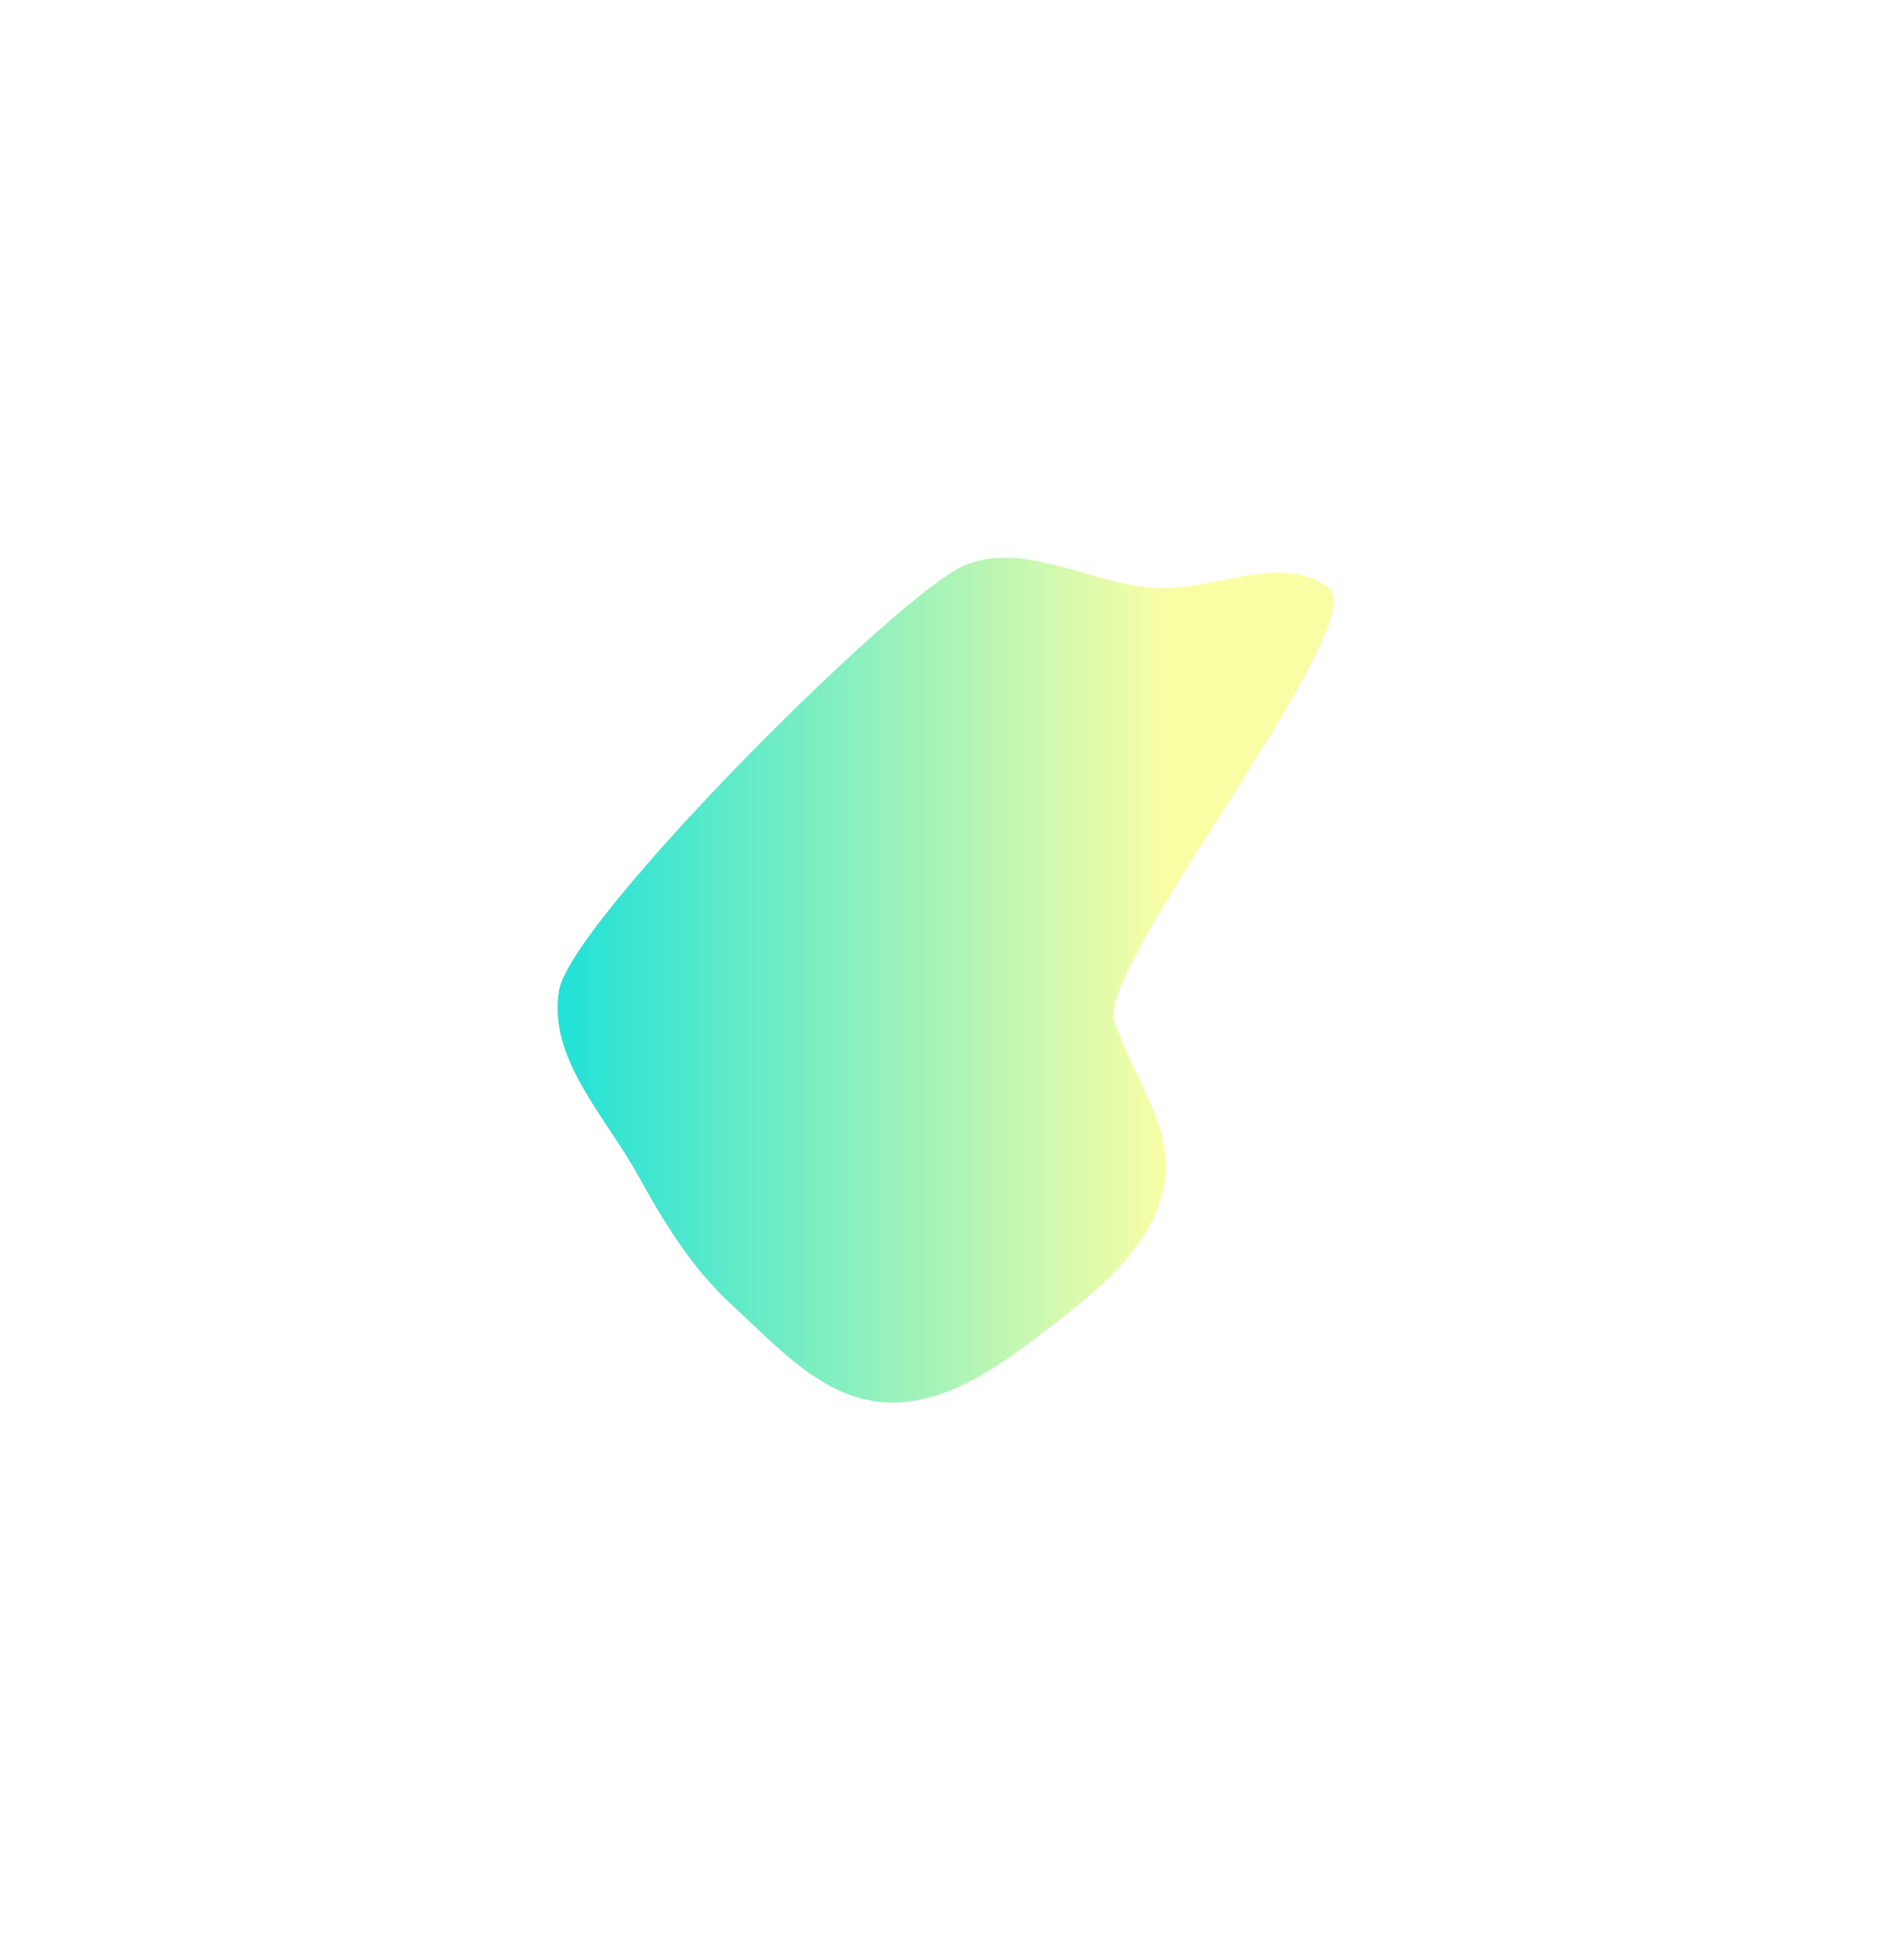 <?xml version="1.0" encoding="UTF-8"?> <svg xmlns="http://www.w3.org/2000/svg" width="1343" height="1392" viewBox="0 0 1343 1392" fill="none"> <g filter="url(#filter0_f)"> <path fill-rule="evenodd" clip-rule="evenodd" d="M819.833 417.451C861.843 419.982 908.644 392.539 943 416.856C977.363 441.179 778.542 685.174 791.466 725.252C804.351 765.211 835.053 801.907 826.526 843.018C817.701 885.569 780.978 915.385 746.538 941.869C711.221 969.026 672.292 998.73 627.844 995.798C584.222 992.919 552.17 956.543 520.006 926.922C491.505 900.674 472.076 869.093 453.395 835.142C429.792 792.247 389.03 751.715 397.022 703.408C405.185 654.075 639.096 420.183 685.394 401.335C728.247 383.889 773.651 414.668 819.833 417.451Z" fill="url(#paint0_linear)"></path> </g> <defs> <filter id="filter0_f" x="0" y="0.011" width="1343" height="1391.99" filterUnits="userSpaceOnUse" color-interpolation-filters="sRGB"> <feFlood flood-opacity="0" result="BackgroundImageFix"></feFlood> <feBlend mode="normal" in="SourceGraphic" in2="BackgroundImageFix" result="shape"></feBlend> <feGaussianBlur stdDeviation="198" result="effect1_foregroundBlur"></feGaussianBlur> </filter> <linearGradient id="paint0_linear" x1="396" y1="792" x2="828" y2="792" gradientUnits="userSpaceOnUse"> <stop stop-color="#20E2D7"></stop> <stop offset="1" stop-color="#F9FEA5"></stop> </linearGradient> </defs> </svg> 